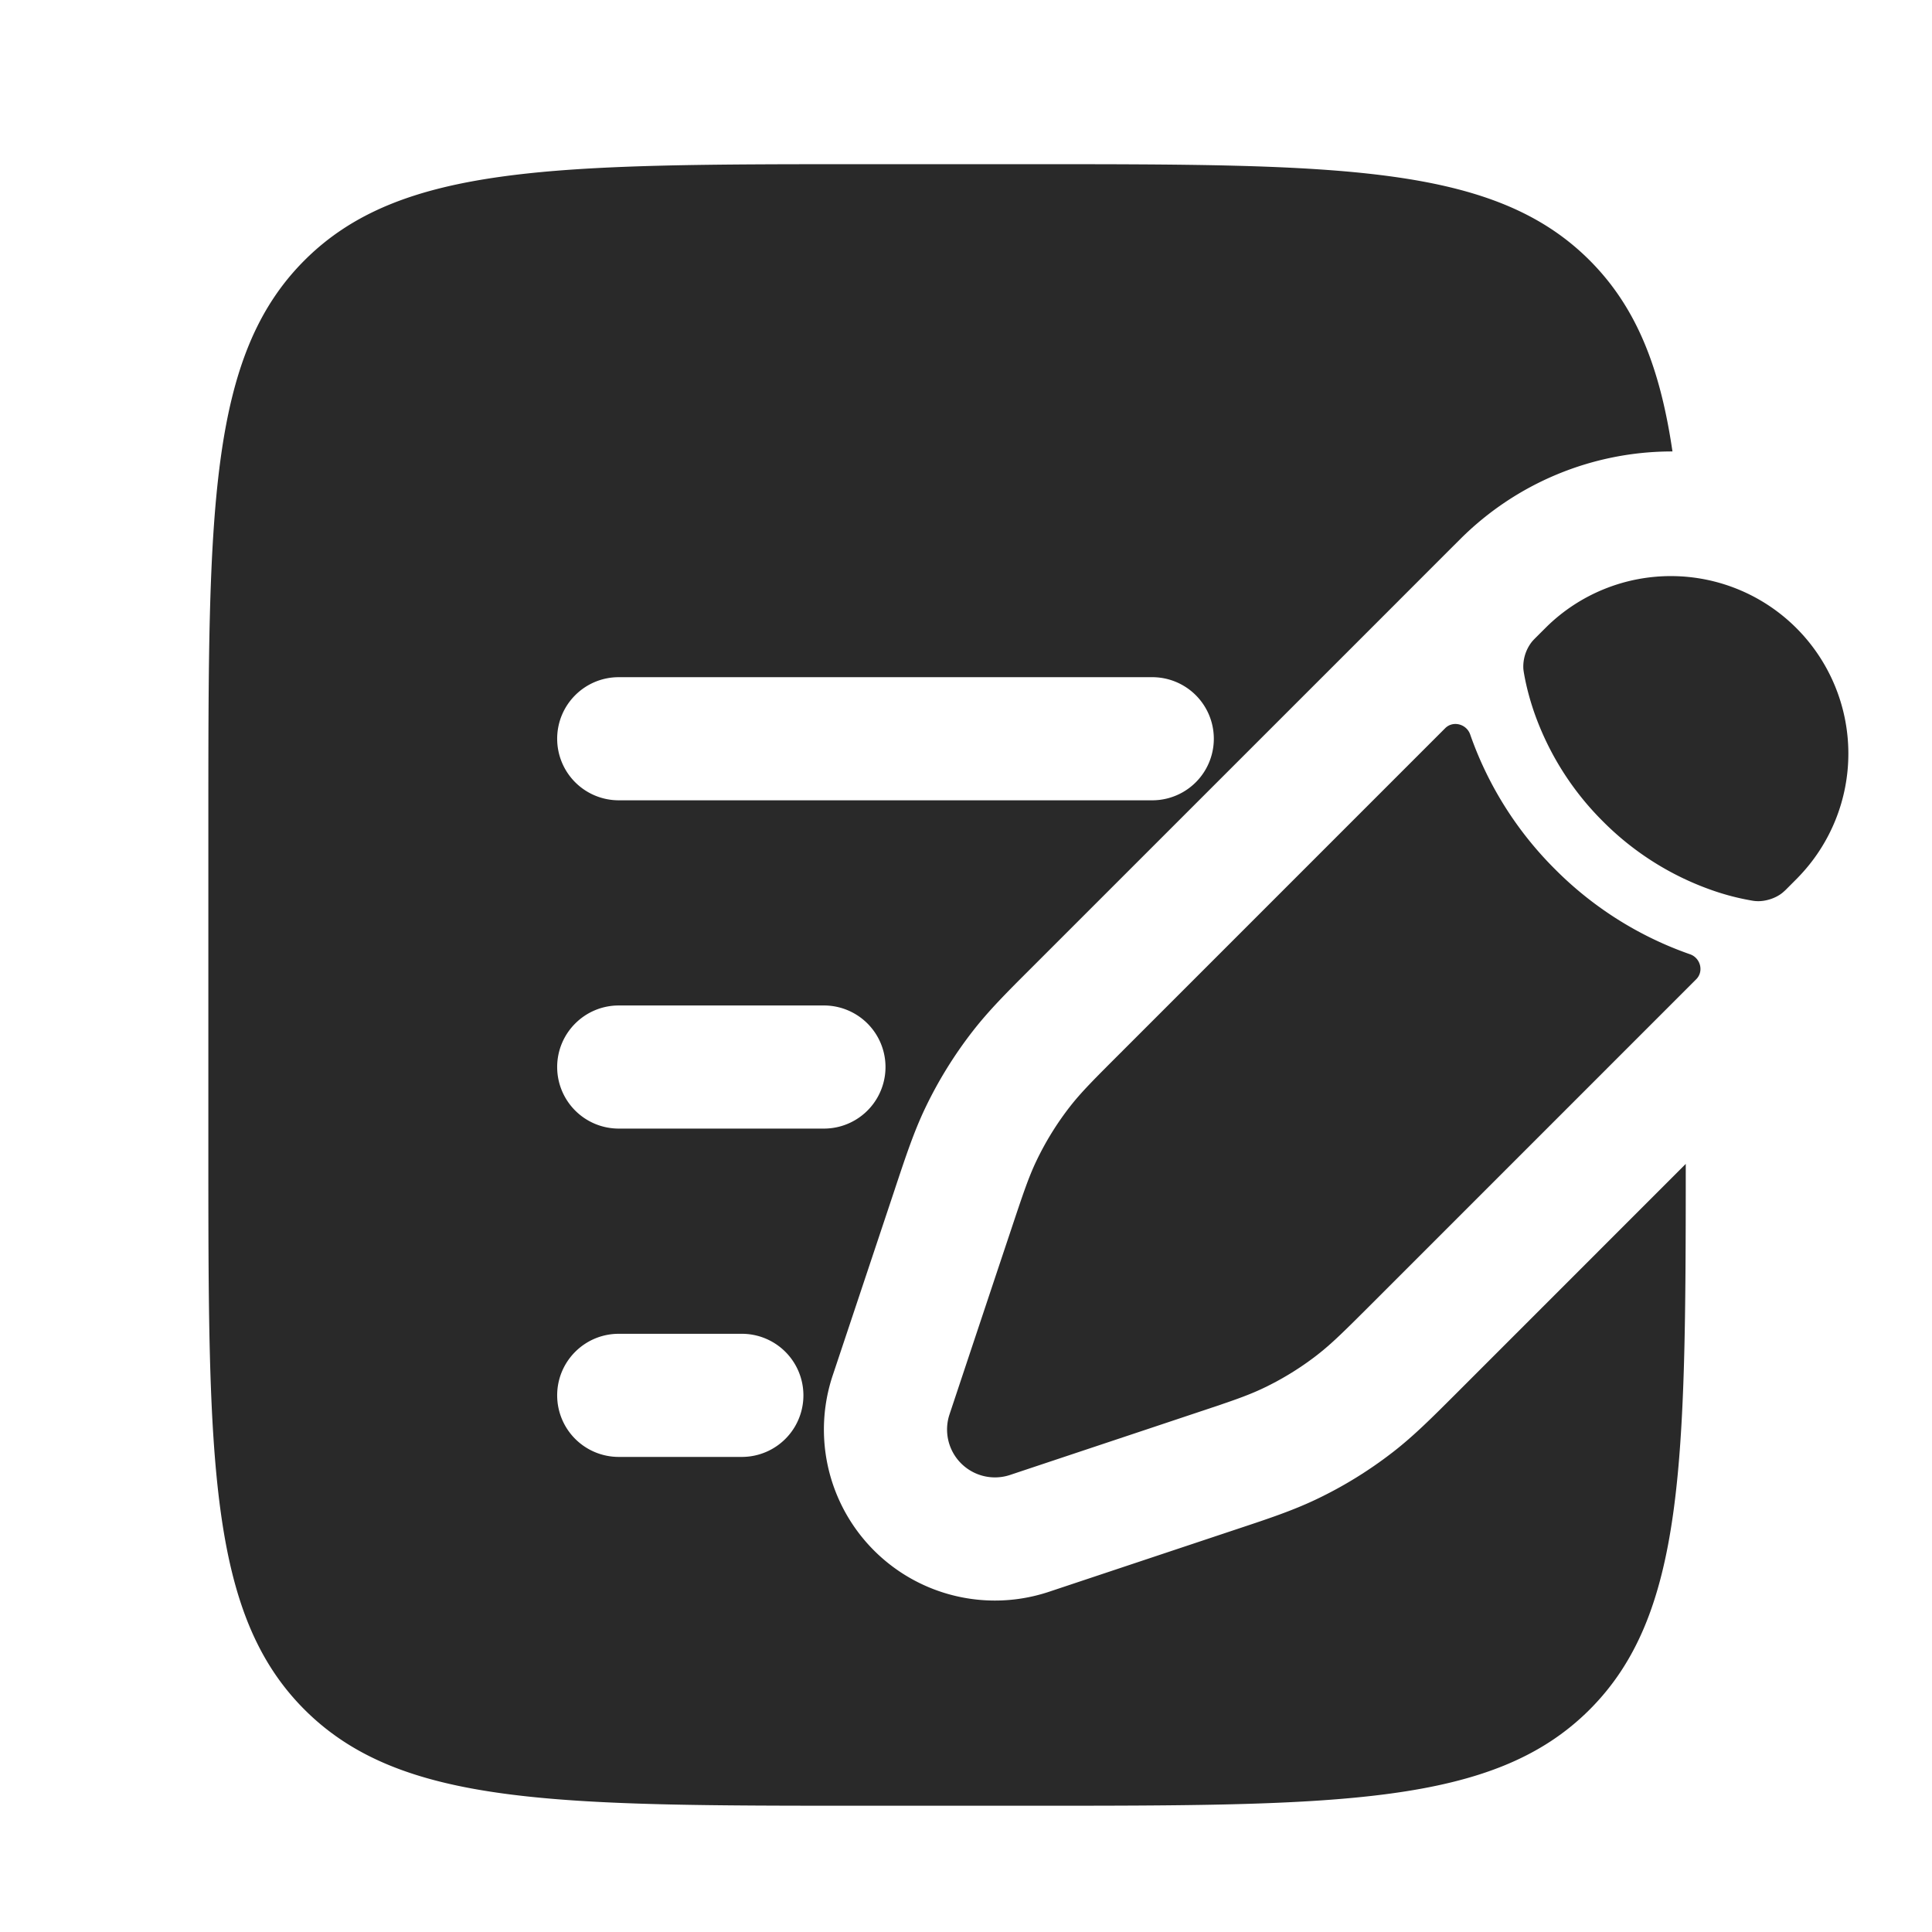 <svg xmlns="http://www.w3.org/2000/svg" width="51" height="51" fill="none"><g fill="#292929" clip-path="url(#a)"><path d="M34.79 35.752c.38-.296.724-.64 1.412-1.327l8.574-8.575c.207-.207.113-.564-.164-.66a9.386 9.386 0 0 1-3.56-2.242 9.387 9.387 0 0 1-2.243-3.56c-.096-.277-.453-.372-.66-.165l-8.574 8.575c-.688.687-1.032 1.031-1.328 1.41a7.812 7.812 0 0 0-.892 1.444c-.207.434-.36.895-.668 1.818l-.398 1.192-.632 1.896-.592 1.778a1.264 1.264 0 0 0 1.598 1.599l1.778-.593 1.896-.632 1.192-.398c.923-.307 1.384-.46 1.819-.668a7.806 7.806 0 0 0 1.443-.892Zm12.67-12.586a4.686 4.686 0 0 0-6.626-6.627l-.276.275c-.063.064-.095.095-.13.14a1.067 1.067 0 0 0-.216.688c.004.056.011.097.026.18.042.233.12.573.26.98a7.6 7.6 0 0 0 1.817 2.882 7.6 7.6 0 0 0 2.883 1.817 6.4 6.4 0 0 0 .98.26c.082.015.123.023.18.026.231.016.507-.07.688-.215a1.59 1.59 0 0 0 .14-.13l.275-.276Z"/><path fill-rule="evenodd" d="M8.038 6.872C5.5 9.411 5.5 13.496 5.5 21.667v8.667c0 8.171 0 12.256 2.538 14.795 2.539 2.538 6.624 2.538 14.795 2.538h4.334c8.17 0 12.256 0 14.795-2.538 2.497-2.498 2.537-6.493 2.538-14.405l-6.106 6.107c-.585.584-1.063 1.063-1.604 1.485-.634.494-1.319.918-2.044 1.263-.619.295-1.262.51-2.046.77l-5.009 1.67a4.514 4.514 0 0 1-5.71-5.71l.593-1.777 1.03-3.088.047-.143c.262-.785.475-1.427.77-2.046.346-.725.77-1.41 1.264-2.044.421-.54.9-1.02 1.485-1.604l8.681-8.68 2.409-2.41.276-.275a7.911 7.911 0 0 1 5.613-2.325c-.328-2.233-.962-3.819-2.187-5.045-2.539-2.538-6.624-2.538-14.795-2.538h-4.334c-8.17 0-12.256 0-14.795 2.538Zm6.67 12.629c0-.898.728-1.625 1.625-1.625h14.084a1.625 1.625 0 0 1 0 3.25H16.333a1.625 1.625 0 0 1-1.625-1.625Zm0 8.666c0-.897.728-1.625 1.625-1.625h5.417a1.625 1.625 0 0 1 0 3.25h-5.417a1.625 1.625 0 0 1-1.625-1.625Zm0 8.667c0-.898.728-1.625 1.625-1.625h3.25a1.625 1.625 0 1 1 0 3.25h-3.25a1.625 1.625 0 0 1-1.625-1.625Z" clip-rule="evenodd"/></g><defs><clipPath id="a"><path fill="#fff" d="M0 0h51v51H0z"/></clipPath></defs></svg>